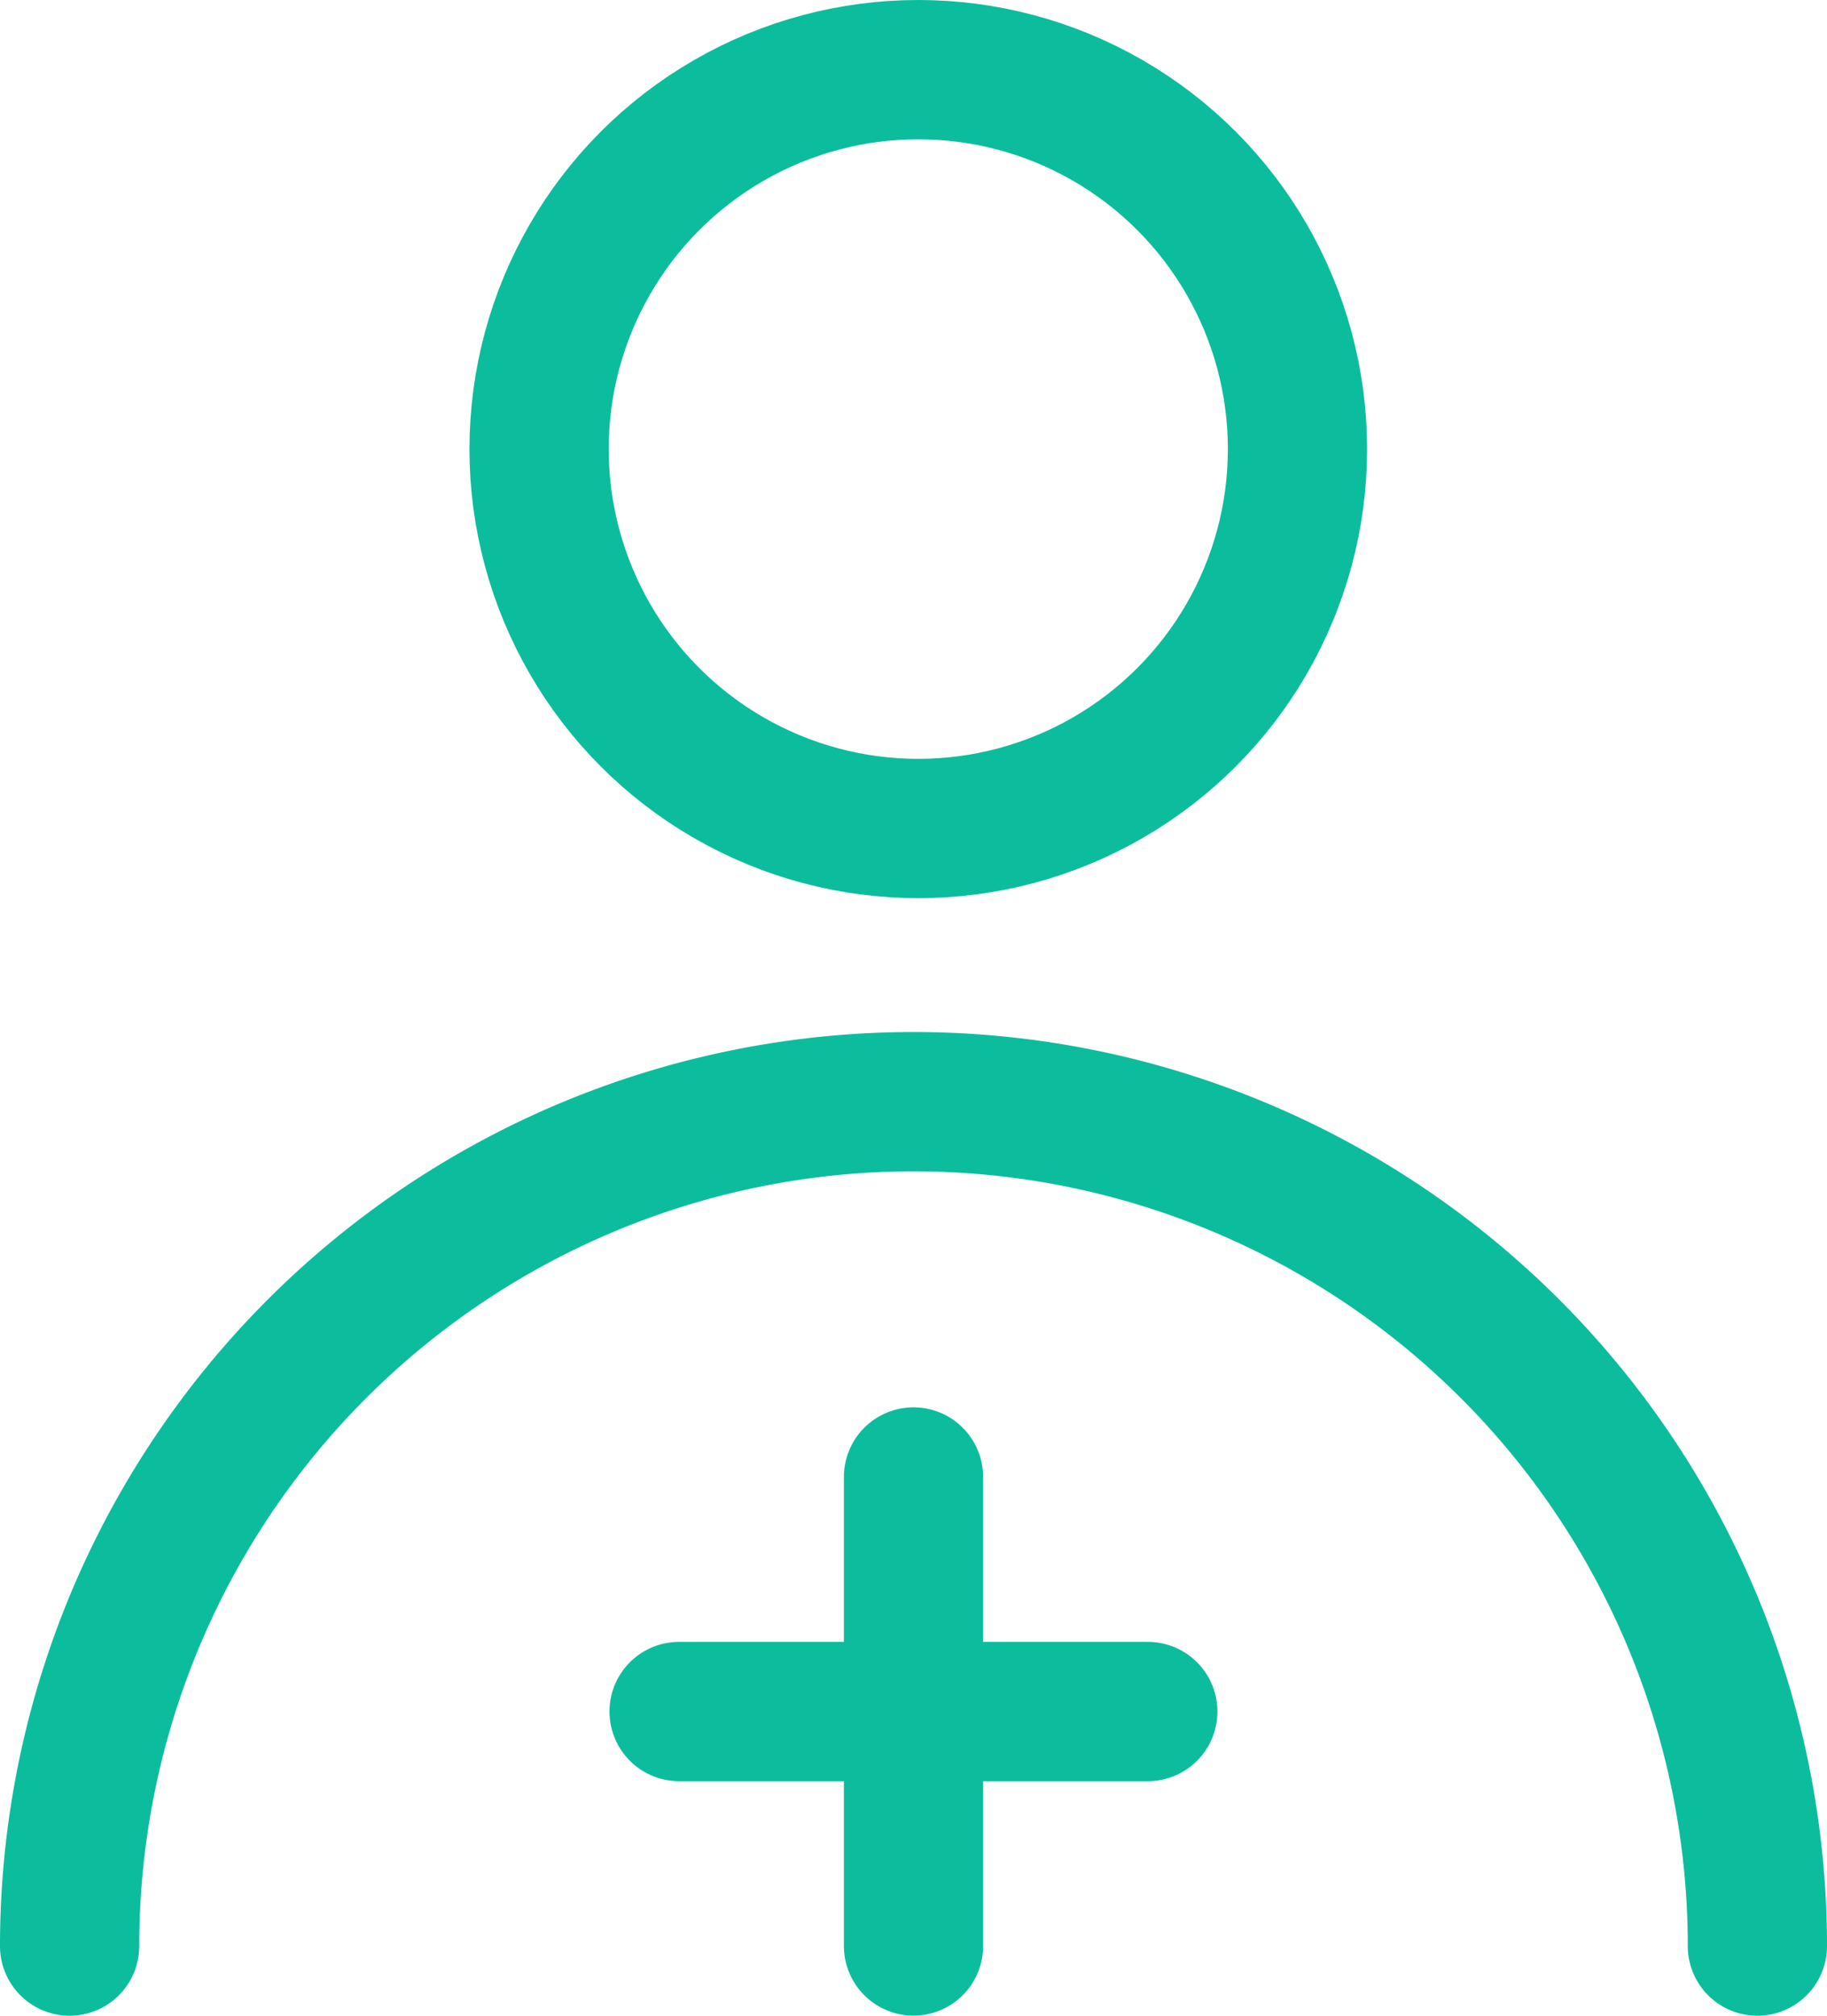 <svg xmlns="http://www.w3.org/2000/svg" width="39.368" height="43.409" viewBox="0 0 39.368 43.409">
  <g id="add-user" transform="translate(1.5 1.5)">
    <g id="Group_10" data-name="Group 10">
      <circle id="Ellipse_6" data-name="Ellipse 6" cx="8.171" cy="8.171" r="8.171" transform="translate(10.116)" fill="none" stroke="#0cbd9d" stroke-linecap="round" stroke-linejoin="round" stroke-width="3"/>
      <path id="Path_16" data-name="Path 16" d="M60.368,122.184a18.184,18.184,0,1,0-36.368,0" transform="translate(-24 -81.775)" fill="none" stroke="#0cbd9d" stroke-linecap="round" stroke-linejoin="round" stroke-width="3"/>
      <path id="Path_17" data-name="Path 17" d="M76,156H86.1" transform="translate(-62.867 -120.642)" fill="none" stroke="#0cbd9d" stroke-linecap="round" stroke-linejoin="round" stroke-width="3"/>
      <path id="Path_18" data-name="Path 18" d="M96,136v10.1" transform="translate(-77.816 -105.693)" fill="none" stroke="#0cbd9d" stroke-linecap="round" stroke-linejoin="round" stroke-width="3"/>
    </g>
  </g>
</svg>
